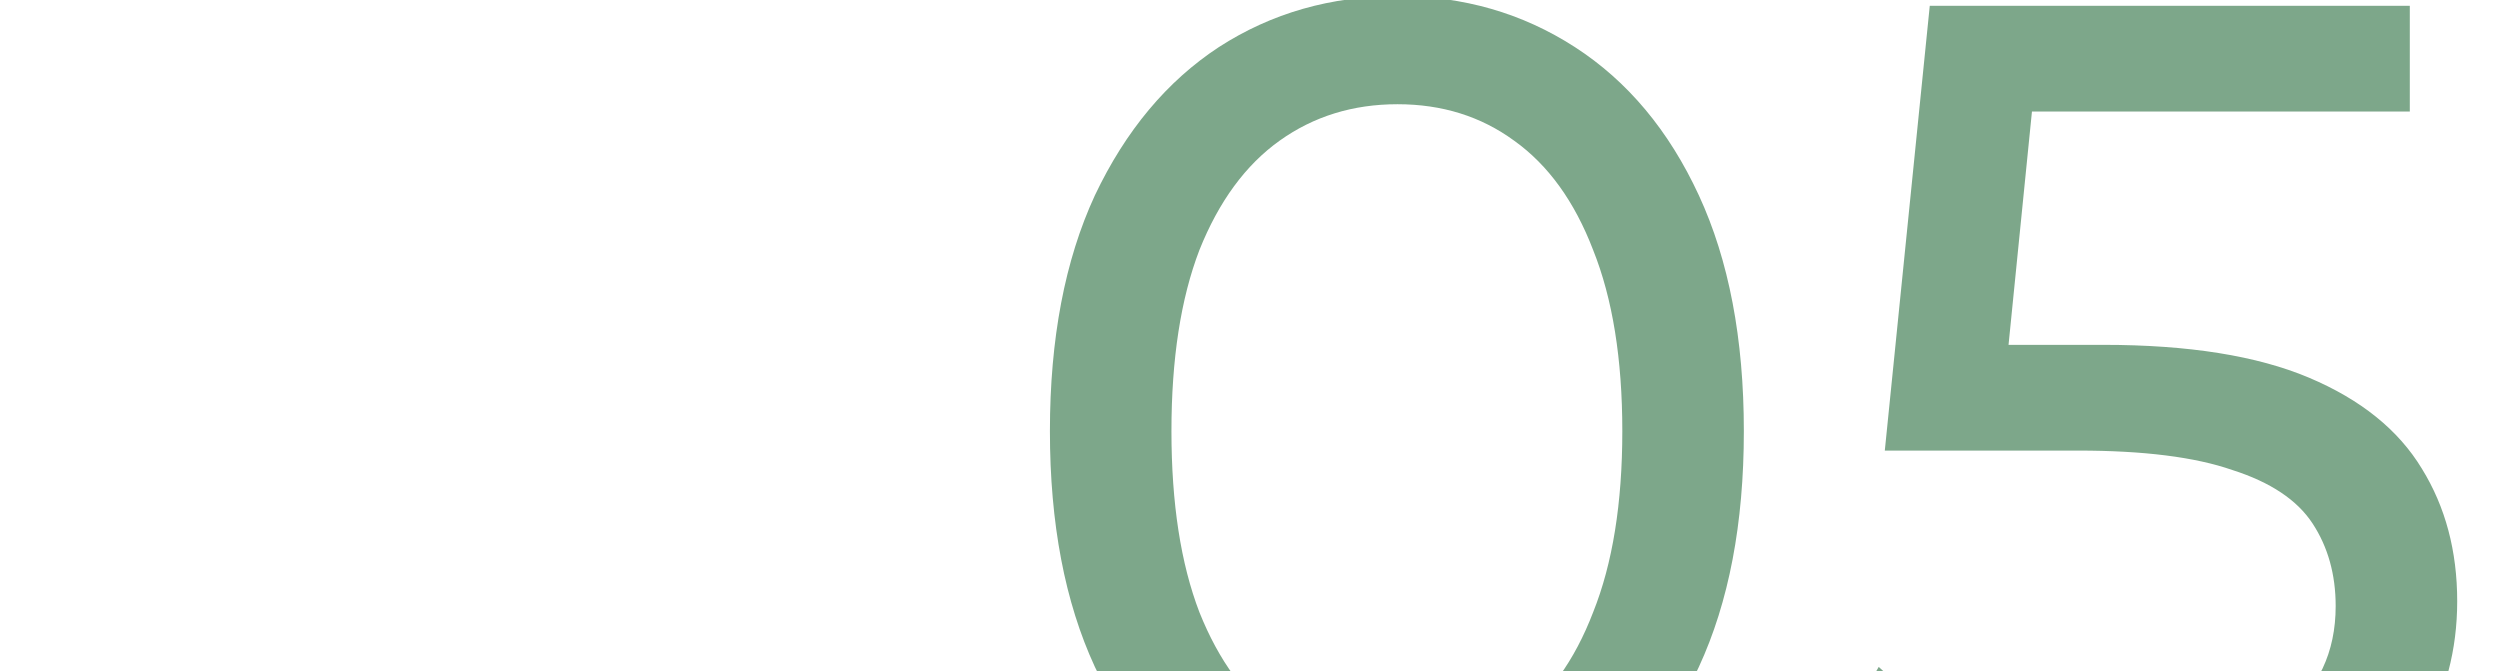 <?xml version="1.0" encoding="UTF-8"?> <svg xmlns="http://www.w3.org/2000/svg" width="216" height="58" viewBox="0 0 216 58" fill="none"><g clip-path="url(#clip0_196_47)"><path d="M120.743 74.84C115.003 74.84 109.858 73.37 105.308 70.43C100.828 67.49 97.258 63.22 94.598 57.62C92.008 52.02 90.713 45.23 90.713 37.25C90.713 29.27 92.008 22.48 94.598 16.88C97.258 11.28 100.828 7.01 105.308 4.07C109.858 1.13 115.003 -0.34 120.743 -0.34C126.413 -0.34 131.523 1.13 136.073 4.07C140.623 7.01 144.193 11.28 146.783 16.88C149.373 22.48 150.668 29.27 150.668 37.25C150.668 45.23 149.373 52.02 146.783 57.62C144.193 63.22 140.623 67.49 136.073 70.43C131.523 73.37 126.413 74.84 120.743 74.84ZM120.743 65.495C124.593 65.495 127.953 64.445 130.823 62.345C133.763 60.245 136.038 57.095 137.648 52.895C139.328 48.695 140.168 43.48 140.168 37.25C140.168 31.02 139.328 25.805 137.648 21.605C136.038 17.405 133.763 14.255 130.823 12.155C127.953 10.055 124.593 9.005 120.743 9.005C116.893 9.005 113.498 10.055 110.558 12.155C107.618 14.255 105.308 17.405 103.628 21.605C102.018 25.805 101.213 31.02 101.213 37.25C101.213 43.48 102.018 48.695 103.628 52.895C105.308 57.095 107.618 60.245 110.558 62.345C113.498 64.445 116.893 65.495 120.743 65.495ZM184.477 74.84C179.297 74.84 174.257 74.035 169.357 72.425C164.527 70.815 160.572 68.645 157.492 65.915L162.322 57.62C164.772 59.93 167.957 61.82 171.877 63.29C175.797 64.76 179.962 65.495 184.372 65.495C189.972 65.495 194.277 64.305 197.287 61.925C200.297 59.545 201.802 56.36 201.802 52.37C201.802 49.64 201.137 47.26 199.807 45.23C198.477 43.2 196.167 41.66 192.877 40.61C189.657 39.49 185.212 38.93 179.542 38.93H162.847L166.732 0.5H208.207V9.635H170.617L176.077 4.49L173.032 34.835L167.572 29.795H181.747C189.097 29.795 195.012 30.74 199.492 32.63C203.972 34.52 207.227 37.145 209.257 40.505C211.287 43.795 212.302 47.61 212.302 51.95C212.302 56.15 211.287 60 209.257 63.5C207.227 66.93 204.147 69.695 200.017 71.795C195.957 73.825 190.777 74.84 184.477 74.84Z" fill="#7DA78A"></path></g><defs><clipPath id="clip0_196_47"><rect width="216" height="58" fill="white"></rect></clipPath></defs></svg> 